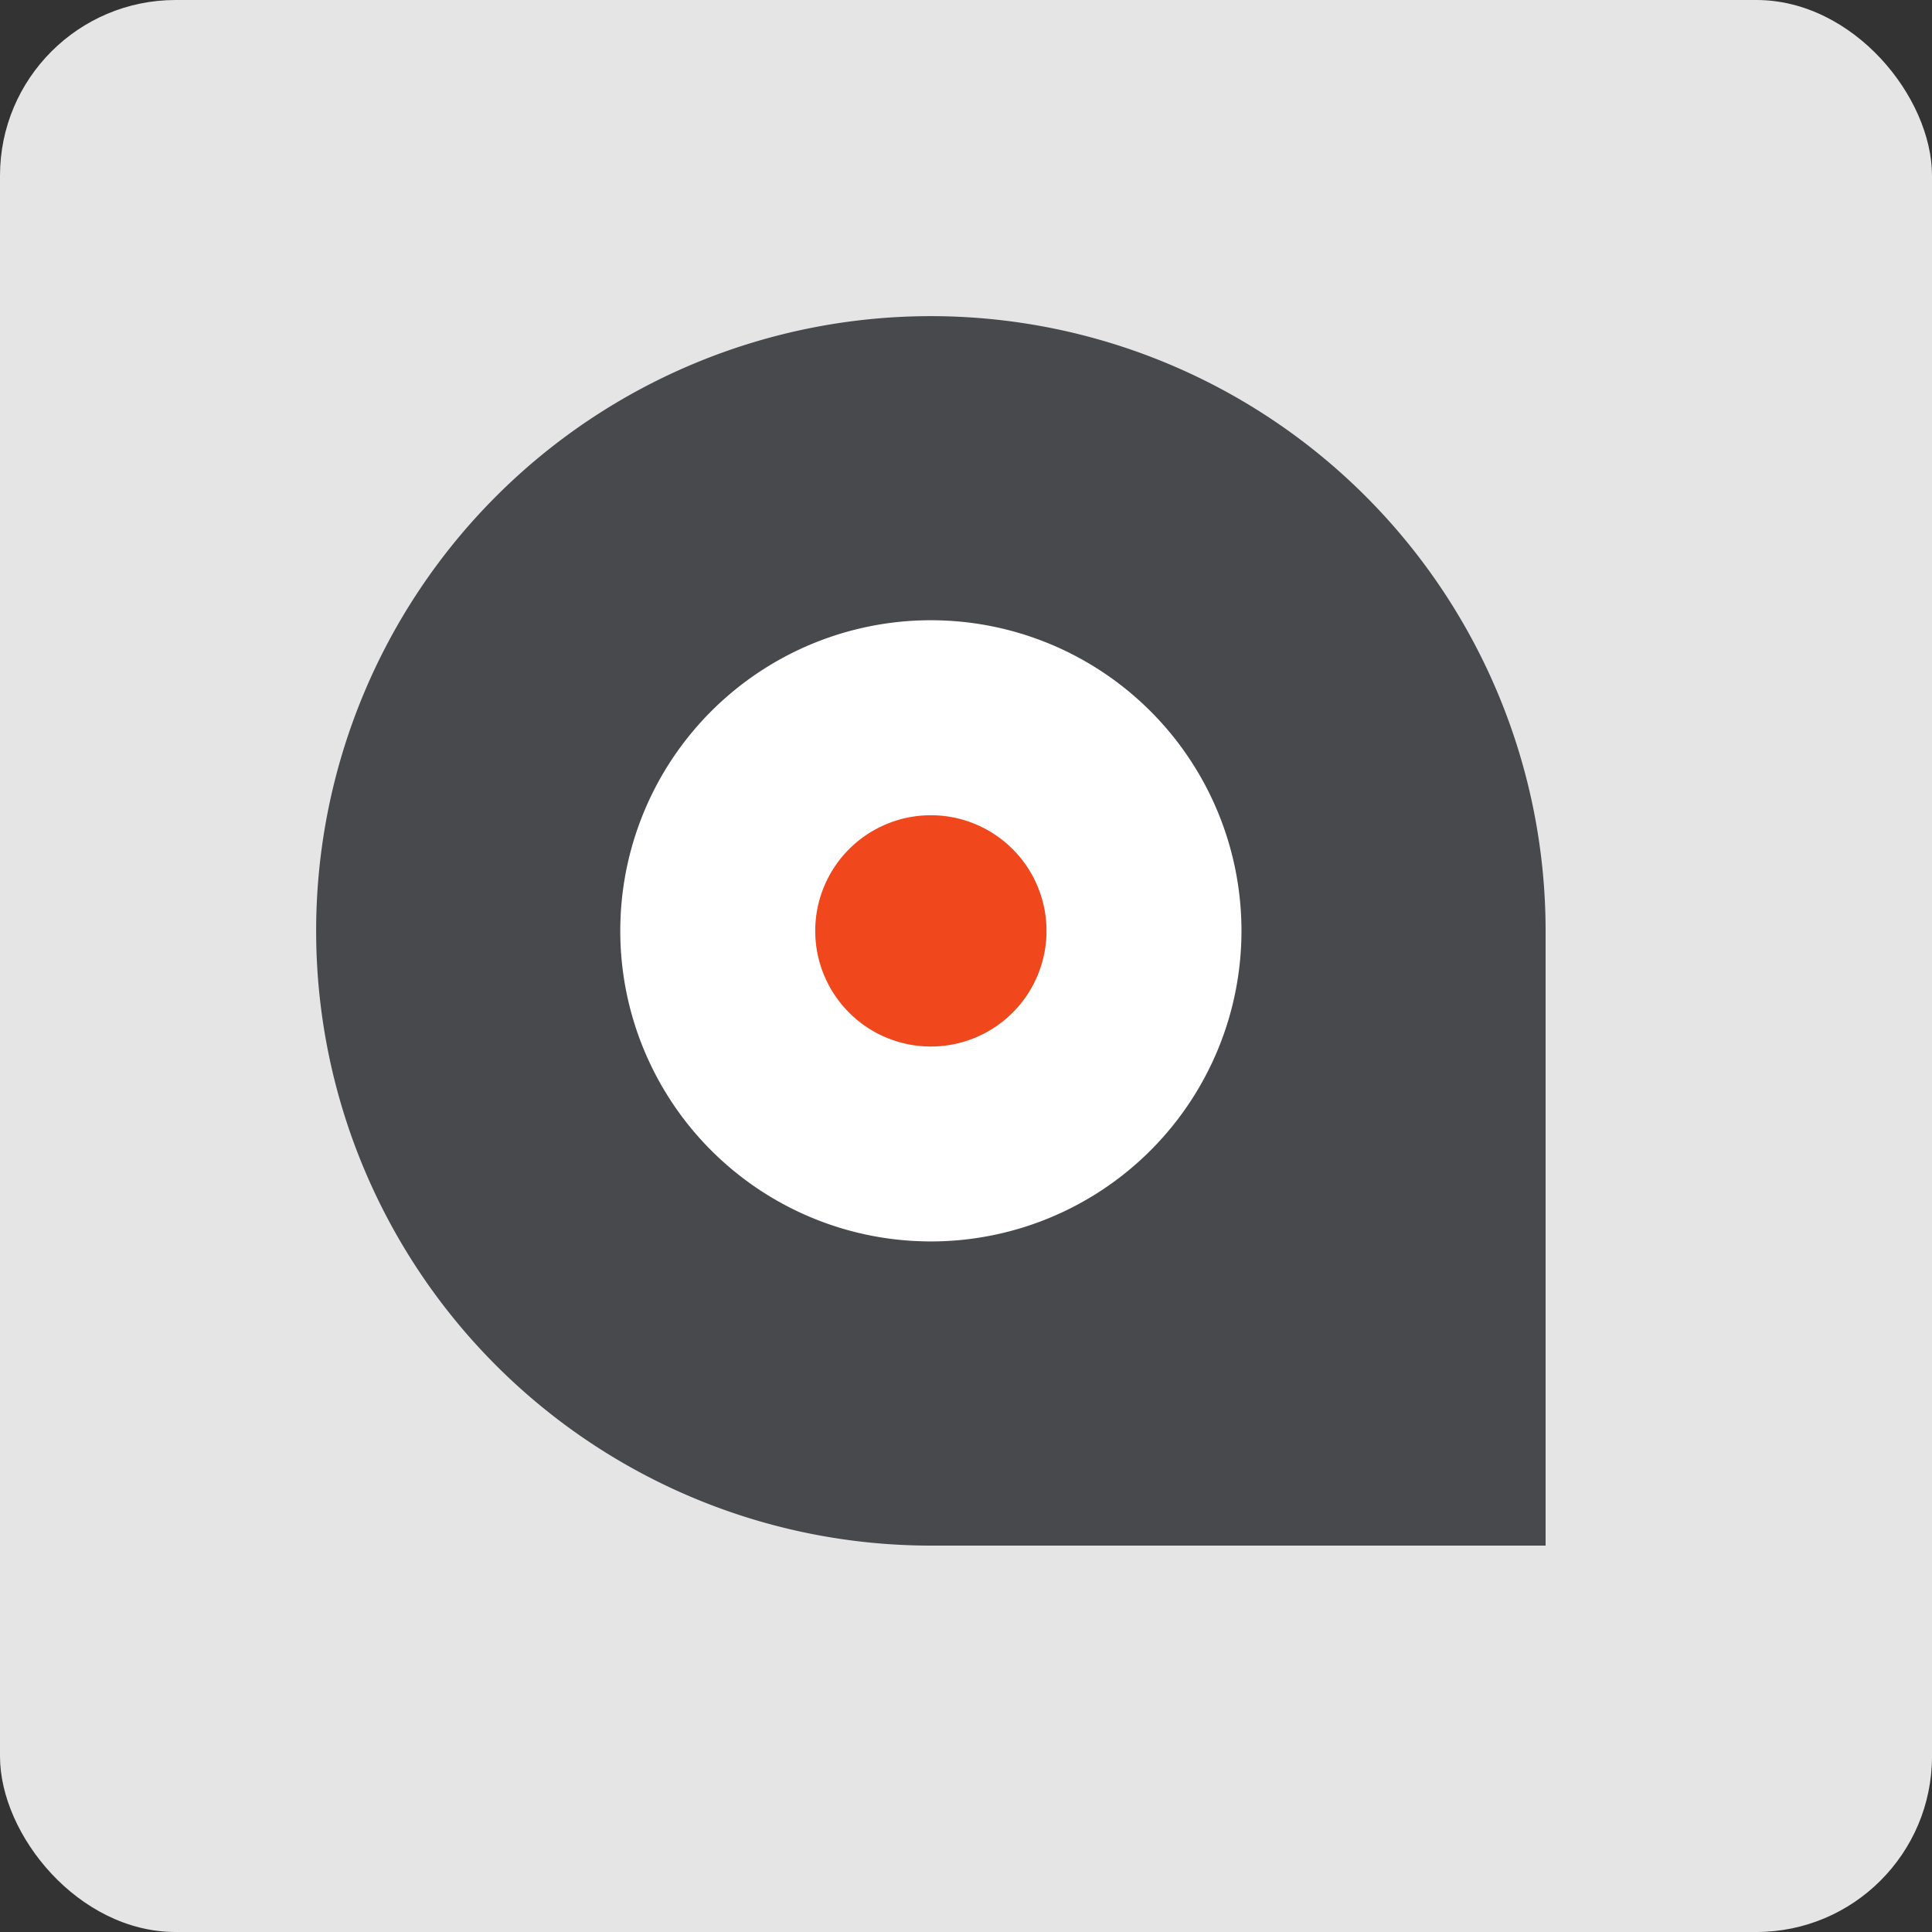 <svg xmlns="http://www.w3.org/2000/svg" viewBox="0 0 55 55">
  <rect x="0" y="0" width="55" height="55" fill="#333333" stroke="none"/>
  <defs>
    <style>
      .a {
        fill: #e5e5e5;
      }

      .b {
        fill: #47494d;
      }

      .b, .c, .d {
        fill-rule: evenodd;
      }

      .c {
        fill: #fff;
      }

      .d {
        fill: #f1471d;
      }
    </style>
  </defs>
  <title>pickpoint_1</title>
  <rect class="a" width="55" height="55" rx="5"/>
  <path class="b" d="M26.5,9a17.5,17.5,0,0,0,0,35H44V26.5A17.5,17.5,0,0,0,26.5,9"/>
  <path class="c" d="M35.342,26.5A8.842,8.842,0,1,1,26.5,17.657,8.842,8.842,0,0,1,35.342,26.5"/>
  <path class="d" d="M29.792,26.5A3.292,3.292,0,1,1,26.5,23.208,3.292,3.292,0,0,1,29.792,26.5"/>
</svg>
